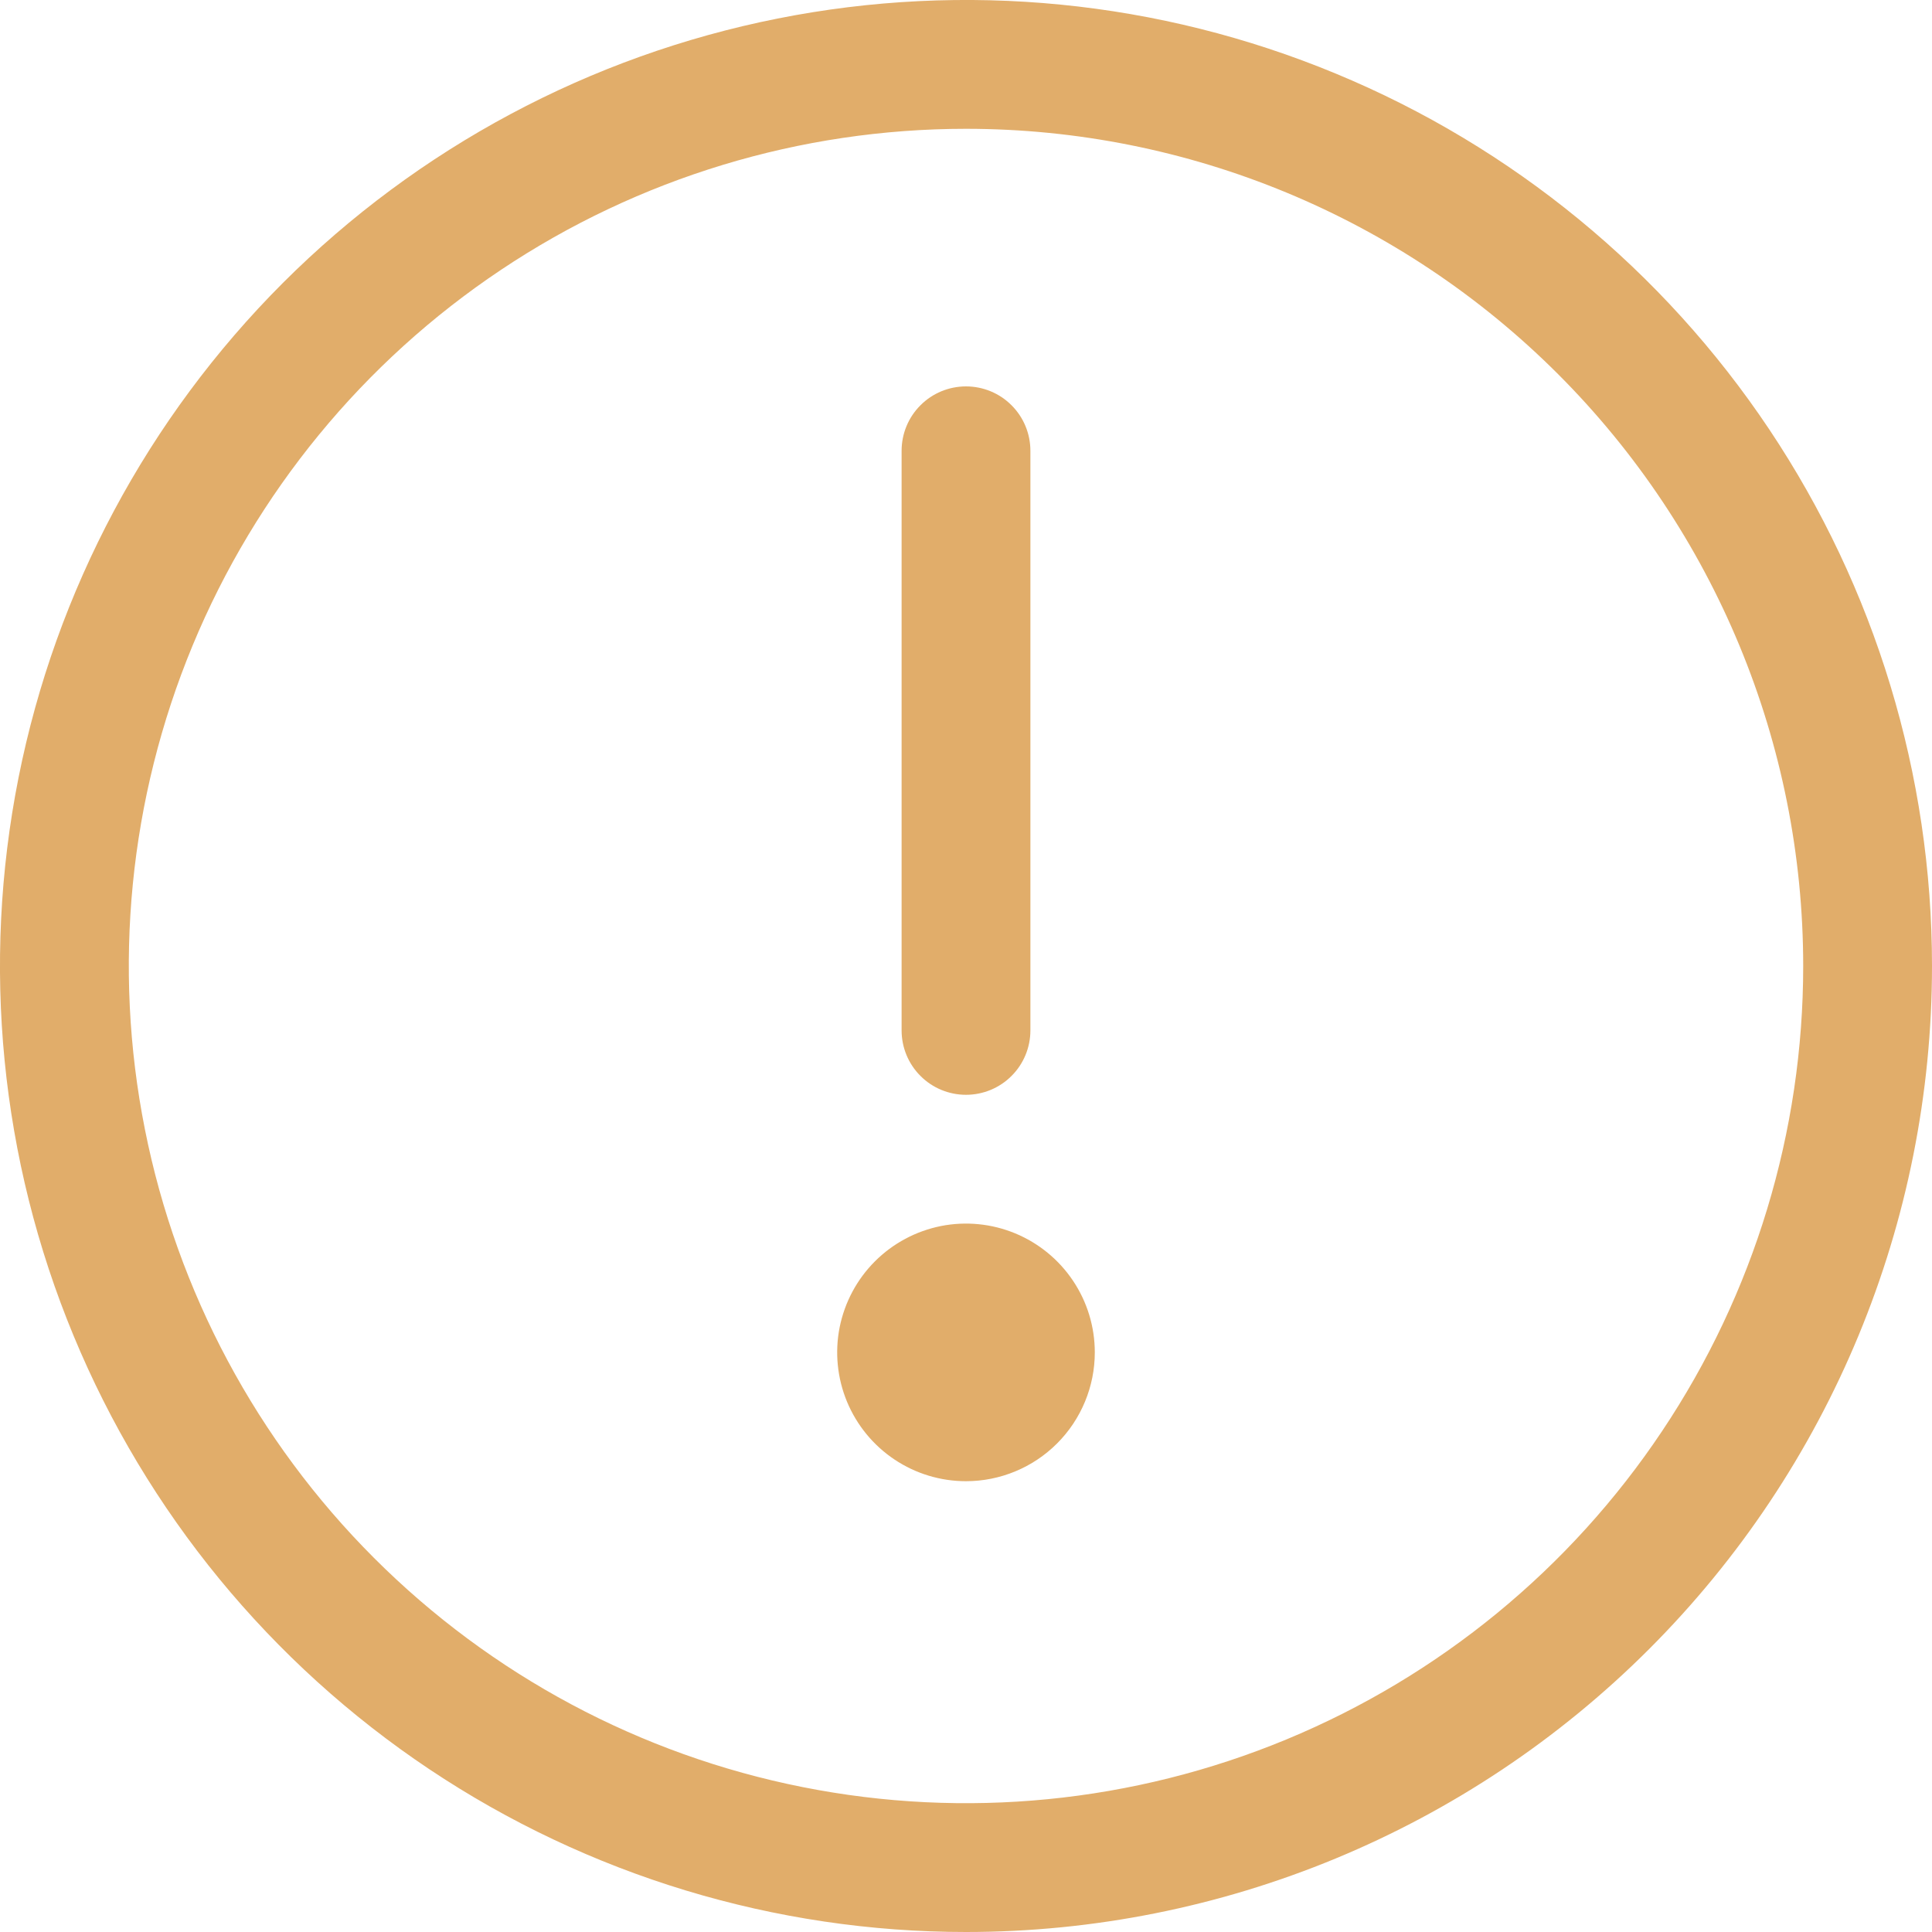 <?xml version="1.0" encoding="UTF-8"?> <svg xmlns="http://www.w3.org/2000/svg" width="30" height="30" viewBox="0 0 30 30" fill="none"> <path d="M15 30C12.033 30 9.133 29.12 6.666 27.472C4.2 25.824 2.277 23.481 1.142 20.74C0.006 17.999 -0.291 14.983 0.288 12.074C0.867 9.164 2.296 6.491 4.393 4.393C6.491 2.296 9.164 0.867 12.074 0.288C14.983 -0.291 17.999 0.006 20.74 1.142C23.481 2.277 25.824 4.2 27.472 6.666C29.12 9.133 30 12.033 30 15C30 18.978 28.42 22.794 25.607 25.607C22.794 28.42 18.978 30 15 30ZM15 2C12.429 2 9.915 2.762 7.778 4.191C5.64 5.619 3.974 7.65 2.99 10.025C2.006 12.401 1.748 15.014 2.25 17.536C2.751 20.058 3.99 22.374 5.808 24.192C7.626 26.011 9.942 27.249 12.464 27.75C14.986 28.252 17.599 27.994 19.975 27.01C22.35 26.026 24.381 24.36 25.809 22.222C27.238 20.085 28 17.571 28 15C28 11.552 26.63 8.246 24.192 5.808C21.754 3.37 18.448 2 15 2Z" fill="#E1AD6A"></path> <path d="M15 23C14.604 23 14.218 22.883 13.889 22.663C13.56 22.443 13.304 22.131 13.152 21.765C13.001 21.4 12.961 20.998 13.038 20.61C13.116 20.222 13.306 19.866 13.586 19.586C13.866 19.306 14.222 19.116 14.61 19.038C14.998 18.961 15.4 19.001 15.765 19.152C16.131 19.304 16.443 19.56 16.663 19.889C16.883 20.218 17 20.604 17 21C17 21.53 16.789 22.039 16.414 22.414C16.039 22.789 15.53 23 15 23Z" fill="#E1AD6A"></path> <path d="M15 17C14.735 17 14.48 16.895 14.293 16.707C14.105 16.52 14 16.265 14 16V7C14 6.735 14.105 6.48 14.293 6.293C14.48 6.105 14.735 6 15 6C15.265 6 15.52 6.105 15.707 6.293C15.895 6.48 16 6.735 16 7V16C16 16.265 15.895 16.52 15.707 16.707C15.52 16.895 15.265 17 15 17Z" fill="#E1AD6A"></path> </svg> 